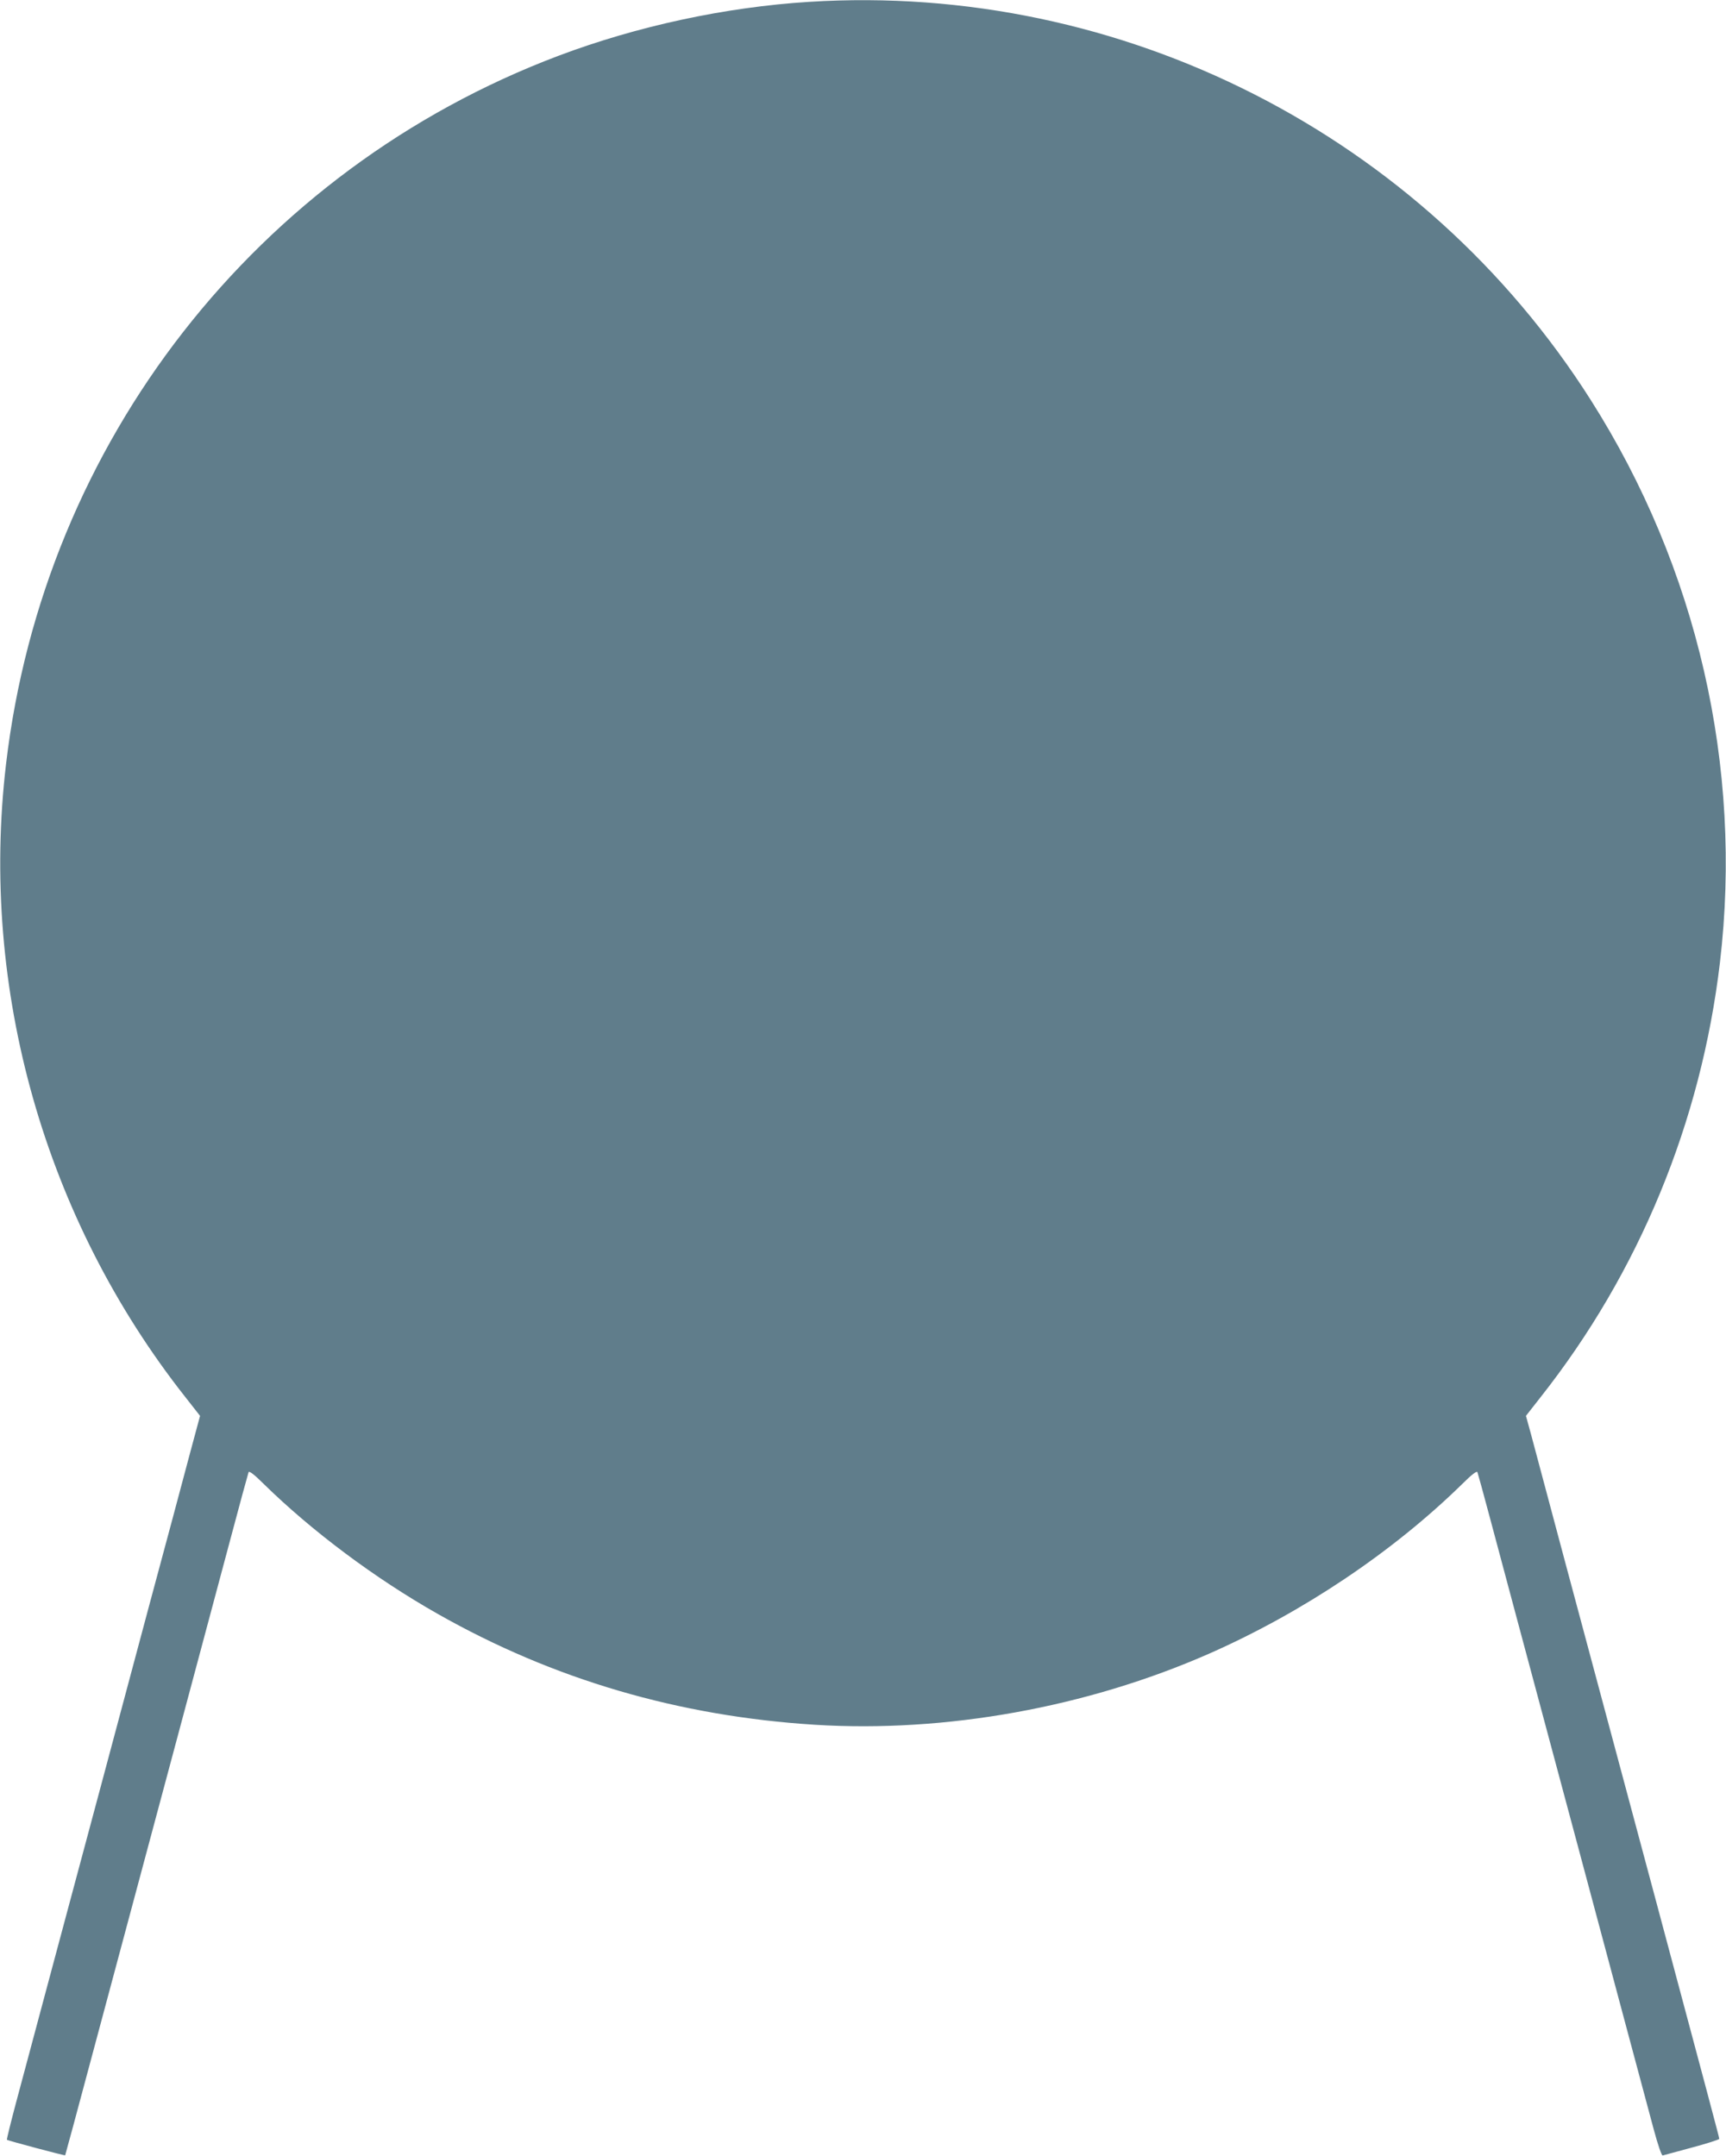 <?xml version="1.0" standalone="no"?>
<!DOCTYPE svg PUBLIC "-//W3C//DTD SVG 20010904//EN"
 "http://www.w3.org/TR/2001/REC-SVG-20010904/DTD/svg10.dtd">
<svg version="1.0" xmlns="http://www.w3.org/2000/svg"
 width="1025pt" height="1280pt" viewBox="0 0 1025 1280"
 preserveAspectRatio="xMidYMid meet">
<g transform="translate(0,1280) scale(0.1,-0.1)"
fill="#607d8b" stroke="none">
<path d="M4805 12789 c-497 -31 -1021 -144 -1488 -320 -1794 -677 -3056 -2294
-3281 -4204 -158 -1336 229 -2701 1065 -3760 l87 -111 -63 -234 c-34 -129
-142 -532 -240 -895 -97 -363 -225 -842 -285 -1065 -157 -586 -440 -1640 -506
-1888 -31 -117 -55 -214 -53 -216 6 -5 343 -95 346 -92 1 1 70 256 153 567
165 614 277 1032 540 2014 94 352 221 825 281 1050 60 226 112 416 115 424 3
10 32 -11 92 -71 286 -280 661 -560 1032 -770 686 -389 1430 -607 2240 -658
776 -48 1614 103 2340 422 556 245 1090 603 1502 1006 60 60 89 81 92 71 3 -8
37 -131 75 -274 66 -246 174 -652 522 -1948 83 -309 208 -778 279 -1042 71
-264 148 -551 171 -638 25 -93 47 -156 53 -154 6 2 84 23 174 47 89 24 162 47
162 52 0 8 -61 236 -380 1428 -177 660 -304 1134 -539 2010 -93 349 -183 684
-199 745 l-30 109 87 111 c585 741 953 1633 1065 2580 137 1161 -134 2344
-767 3340 -997 1571 -2784 2481 -4642 2364z"/>
</g>
</svg>
